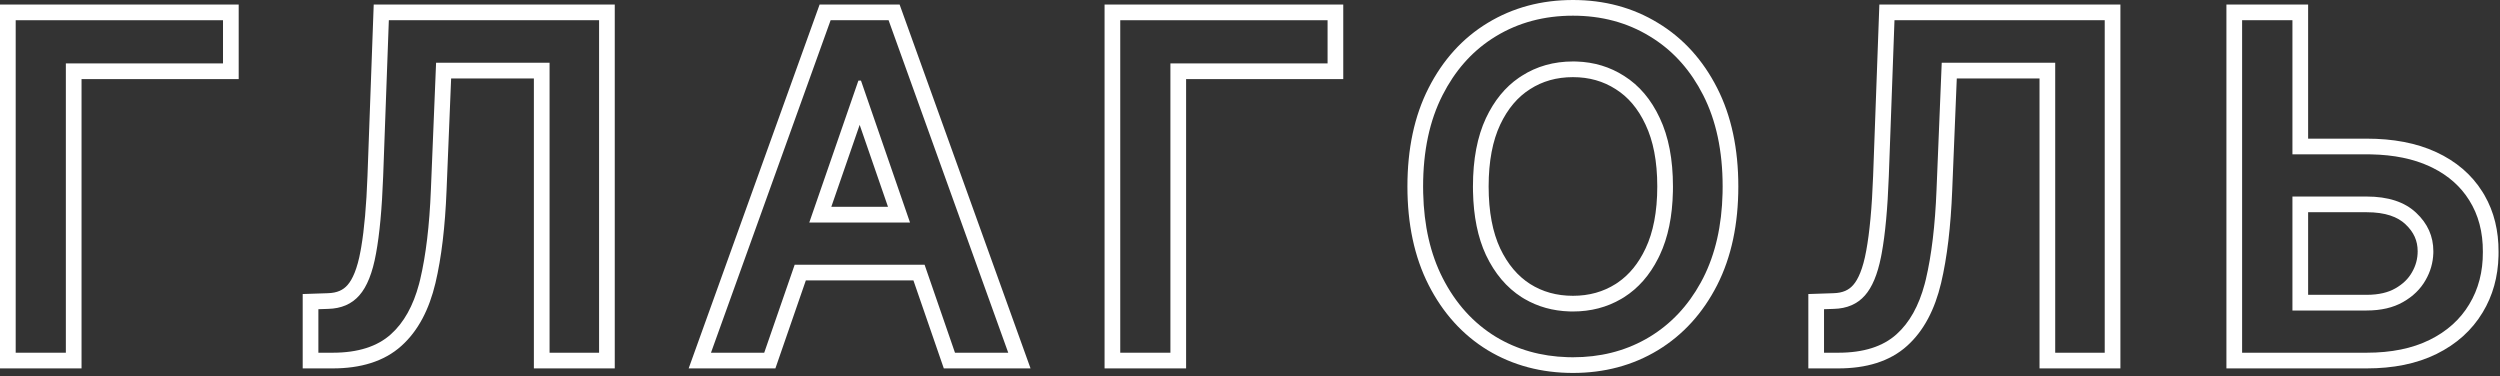 <?xml version="1.0" encoding="UTF-8"?> <svg xmlns="http://www.w3.org/2000/svg" width="379" height="57" viewBox="0 0 379 57" fill="none"><rect x="0" y="0" width="379" height="57" fill="#333333" stroke="none"/><path d="M358.78 29.795C362.045 29.795 364.548 30.615 366.287 32.256L364.655 33.985C363.498 32.894 361.664 32.173 358.78 32.173H349.911V44.695H358.78V47.072H347.533V29.795H358.78ZM366.518 38.089C366.518 36.52 365.949 35.195 364.664 33.994L364.655 33.985L366.287 32.256C368.026 33.88 368.896 35.825 368.896 38.089L368.892 38.381C368.845 39.83 368.453 41.193 367.715 42.47C366.944 43.832 365.803 44.94 364.294 45.793C362.801 46.646 360.962 47.072 358.78 47.072V44.695C360.658 44.695 362.065 44.328 363.114 43.728L363.124 43.723C364.299 43.058 365.109 42.245 365.645 41.299L365.651 41.289L365.656 41.28C366.237 40.277 366.518 39.226 366.518 38.089ZM347.533 3.066H339.903V53.472H358.78C362.521 53.472 365.705 52.824 368.33 51.527C370.955 50.231 372.957 48.435 374.335 46.138C375.73 43.841 376.419 41.19 376.402 38.188C376.419 35.185 375.73 32.576 374.335 30.361C373.043 28.285 371.203 26.648 368.815 25.451L368.33 25.218C365.869 24.079 362.917 23.474 359.476 23.403L358.78 23.396V21.019C362.769 21.019 366.312 21.665 369.328 23.06C372.323 24.445 374.698 26.449 376.348 29.095L376.65 29.597C378.108 32.124 378.794 35.01 378.78 38.175L378.774 38.807C378.698 41.949 377.914 44.825 376.368 47.371L376.367 47.37C374.733 50.09 372.374 52.182 369.383 53.659C366.352 55.156 362.788 55.85 358.78 55.85H337.525V0.688H349.911V21.019H358.78V23.396H347.533V3.066Z" fill="white"></path><path d="M319.076 3.066H287.204L286.342 26.743C286.161 31.616 285.801 35.513 285.26 38.434L282.922 38C283.433 35.242 283.787 31.476 283.966 26.655L284.911 0.688H321.454V55.85H309.191V11.893H296.648L295.954 28.858C295.737 34.349 295.184 39.047 294.268 42.919L294.267 42.922C293.323 46.893 291.661 50.148 289.112 52.435L289.111 52.435C286.468 54.823 282.876 55.85 278.687 55.85H274.144V44.576L277.92 44.45L277.93 44.449H277.94C279.385 44.414 280.291 43.954 280.935 43.218L280.94 43.212L280.946 43.205C281.684 42.374 282.424 40.766 282.919 38.013L282.922 38L285.26 38.434L285.157 38.972C284.627 41.616 283.817 43.553 282.725 44.784C281.576 46.097 280.001 46.777 277.999 46.826L276.522 46.876V53.472H278.687C282.51 53.472 285.456 52.536 287.523 50.666C289.477 48.912 290.897 46.373 291.783 43.047L291.954 42.372C292.824 38.697 293.365 34.16 293.578 28.762L294.365 9.515H311.569V53.472H319.076V3.066Z" fill="white"></path><path d="M261.152 28.27C261.152 22.888 260.168 18.269 258.199 14.413C256.353 10.783 253.866 7.945 250.736 5.901L250.102 5.503C246.689 3.419 242.808 2.378 238.46 2.378C234.096 2.378 230.199 3.419 226.769 5.503L226.138 5.901C223.023 7.945 220.543 10.783 218.697 14.413C216.728 18.269 215.743 22.888 215.743 28.27L215.755 29.267C215.87 34.209 216.851 38.496 218.697 42.126C220.666 45.998 223.357 48.976 226.769 51.06C229.984 52.998 233.61 54.027 237.647 54.148L238.46 54.161C242.536 54.161 246.202 53.252 249.456 51.435L250.102 51.06C253.316 49.106 255.89 46.374 257.821 42.863L258.199 42.15C260.045 38.52 261.025 34.226 261.141 29.27L261.152 28.27ZM251.243 28.27C251.243 24.412 250.616 21.328 249.478 18.926L249.475 18.918L249.472 18.91C248.323 16.441 246.802 14.687 244.947 13.521L244.939 13.517L244.931 13.511C243.058 12.312 240.925 11.695 238.46 11.695C235.976 11.695 233.835 12.313 231.965 13.511L231.955 13.518C230.114 14.683 228.588 16.439 227.421 18.914L227.422 18.915C226.296 21.32 225.677 24.408 225.677 28.27C225.677 32.126 226.294 35.221 227.42 37.645C228.586 40.104 230.115 41.867 231.966 43.052C233.834 44.232 235.975 44.843 238.46 44.843V47.221L237.919 47.212C235.412 47.133 233.144 46.501 231.114 45.316L230.683 45.055C228.402 43.594 226.598 41.461 225.268 38.655C224.038 36.01 223.384 32.802 223.307 29.031L223.299 28.27C223.299 24.168 223.956 20.713 225.268 17.907C226.514 15.262 228.178 13.221 230.261 11.787L230.683 11.509C232.963 10.049 235.556 9.318 238.46 9.318L238.998 9.326C241.67 9.412 244.075 10.14 246.213 11.509C248.51 12.953 250.315 15.085 251.628 17.907C252.957 20.713 253.621 24.168 253.621 28.27L253.613 29.031C253.535 32.801 252.874 36.01 251.628 38.655L251.376 39.174C250.088 41.725 248.366 43.686 246.213 45.055L245.781 45.316C243.608 46.585 241.167 47.221 238.46 47.221V44.843C240.929 44.843 243.065 44.232 244.937 43.048L245.283 42.818C246.991 41.639 248.397 39.948 249.474 37.648L249.477 37.643C250.617 35.221 251.243 32.127 251.243 28.27ZM263.53 28.27C263.53 33.938 262.493 38.951 260.318 43.227L260.316 43.231C258.163 47.448 255.172 50.761 251.336 53.092L251.334 53.094C247.517 55.406 243.202 56.538 238.46 56.538C233.703 56.538 229.375 55.406 225.542 53.096L225.53 53.089C221.709 50.756 218.728 47.433 216.577 43.203C214.403 38.928 213.365 33.923 213.365 28.27C213.365 22.601 214.403 17.593 216.579 13.331C218.73 9.102 221.713 5.786 225.537 3.47C229.37 1.141 233.7 2.97136e-05 238.46 0C243.206 0 247.522 1.142 251.341 3.474C255.177 5.789 258.166 9.103 260.316 13.331C262.493 17.593 263.53 22.601 263.53 28.27Z" fill="white"></path><path d="M201.26 9.613V3.066H169.83V53.472H177.435V9.613H201.26ZM203.638 11.991H179.813V55.85H167.452V0.688H203.638V11.991Z" fill="white"></path><path d="M136.381 0.688L156.231 55.85H143.081L138.474 42.51H122.166L117.55 55.85H104.401L124.252 0.688H136.381ZM125.923 3.066L107.784 53.472H115.856L120.473 40.132H140.167L144.775 53.472H152.849L134.709 3.066H125.923ZM130.525 12.223L137.957 33.733H122.687L130.132 12.223H130.525ZM126.026 31.355H134.62L130.326 18.929L126.026 31.355Z" fill="white"></path><path d="M90.82 3.066H58.948L58.087 26.743C57.906 31.616 57.545 35.513 57.004 38.434C56.479 41.354 55.634 43.471 54.469 44.784C53.32 46.097 51.745 46.777 49.743 46.826L48.267 46.876V53.472H50.433C54.256 53.472 57.201 52.536 59.269 50.666C61.222 48.912 62.642 46.373 63.528 43.047L63.698 42.372C64.568 38.697 65.11 34.16 65.323 28.762L66.11 9.515H83.314V53.472H90.82V3.066ZM93.198 55.85H80.936V11.893H68.392L67.698 28.858C67.481 34.349 66.929 39.047 66.013 42.919L66.012 42.922C65.068 46.893 63.405 50.148 60.856 52.435L60.855 52.435C58.212 54.822 54.621 55.85 50.433 55.85H45.889V44.576L49.664 44.45L49.675 44.449H49.684C51.13 44.414 52.036 43.954 52.68 43.218L52.684 43.212L52.69 43.205C53.428 42.374 54.169 40.766 54.664 38.013L54.666 38L54.76 37.472C55.221 34.768 55.544 31.175 55.711 26.655L56.655 0.688H93.198V55.85Z" fill="white"></path><path d="M33.808 9.613V3.066H2.378V53.472H9.983V9.613H33.808ZM36.185 11.991H12.361V55.85H0V0.688H36.185V11.991Z" fill="white"></path></svg> 